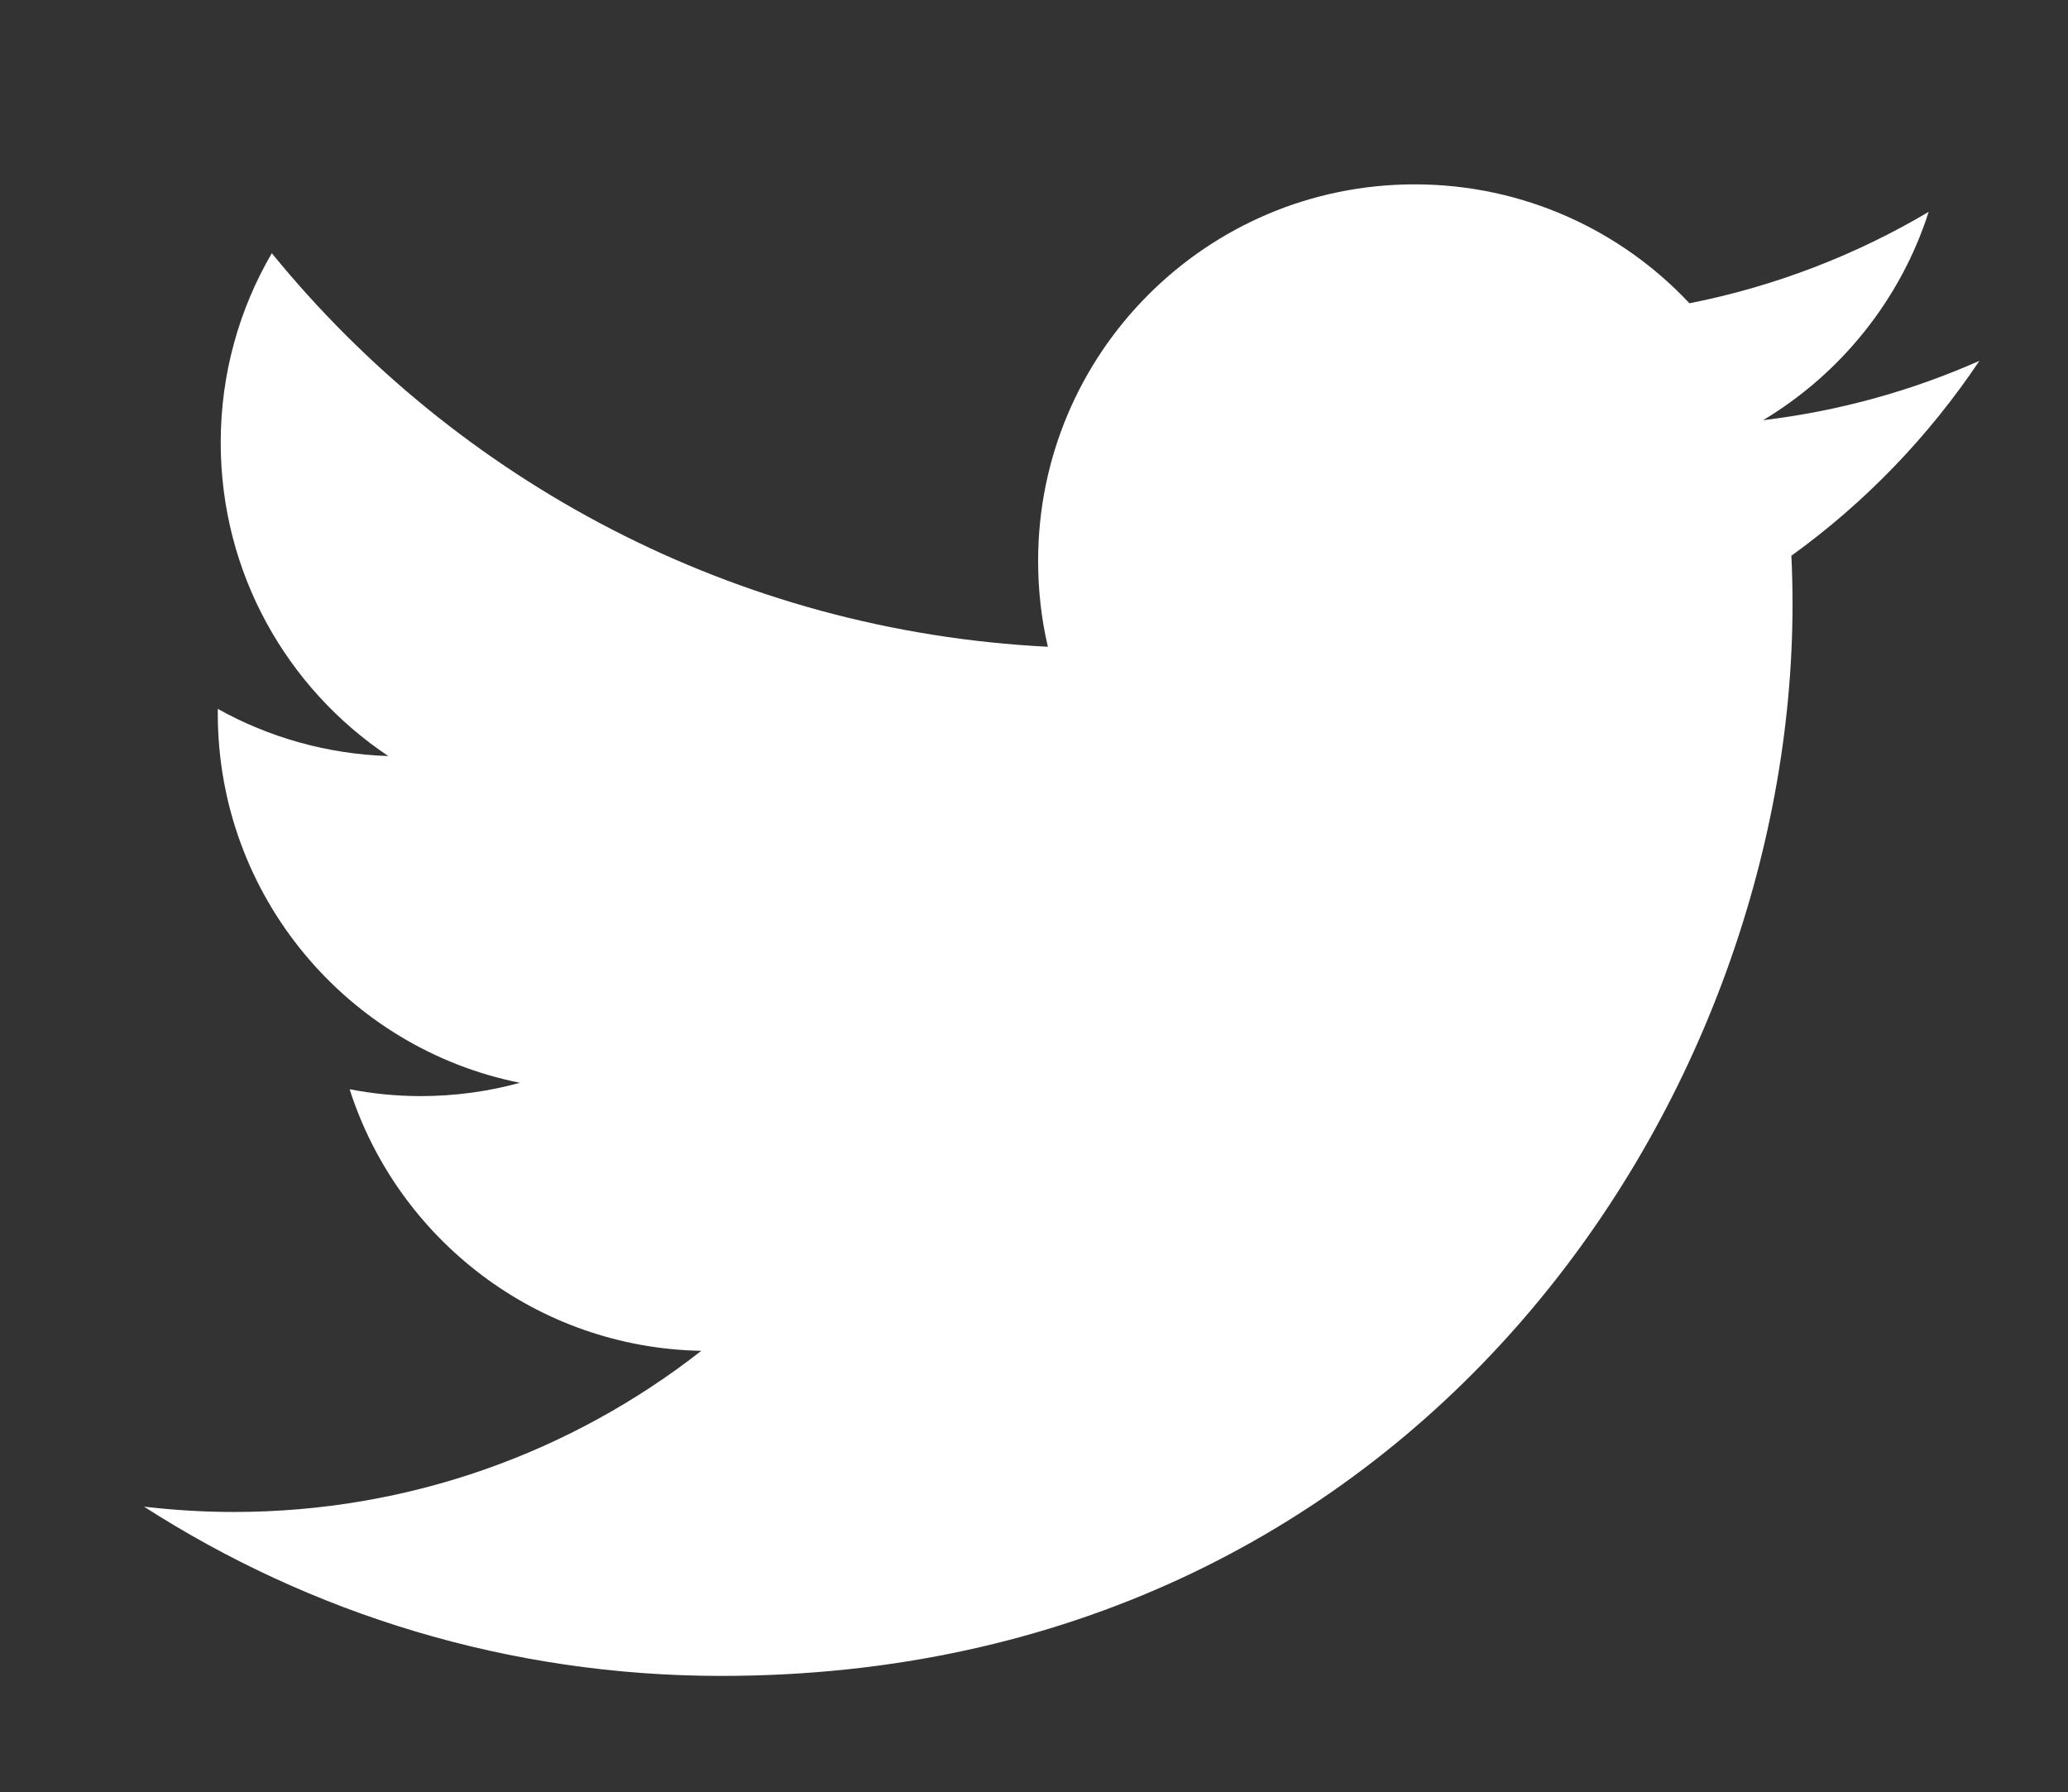 <?xml version="1.0" encoding="utf-8"?>
<!-- Generator: Adobe Illustrator 16.0.4, SVG Export Plug-In . SVG Version: 6.00 Build 0)  -->
<!DOCTYPE svg PUBLIC "-//W3C//DTD SVG 1.1//EN" "http://www.w3.org/Graphics/SVG/1.1/DTD/svg11.dtd">
<svg version="1.1" id="Layer_1" xmlns="http://www.w3.org/2000/svg" xmlns:xlink="http://www.w3.org/1999/xlink" x="0px" y="0px"
	 width="16.313px" height="14.136px" viewBox="0 0 16.313 14.136" enable-background="new 0 0 16.313 14.136" xml:space="preserve">
<rect x="0" y="0" width="16.313" height="14.136" fill="#333333" stroke="none"/>
<g>
	<g>
		<g>
			<g>
				<rect x="-34.393" y="4.179" fill="#FFFFFF" width="2.89" height="9.288"/>
				<path fill="#FFFFFF" d="M-32.947-0.438c-0.927,0-1.675,0.75-1.675,1.673c0,0.924,0.748,1.674,1.675,1.674
					c0.922,0,1.673-0.75,1.673-1.674C-31.273,0.312-32.024-0.438-32.947-0.438"/>
			</g>
			<path fill="#FFFFFF" d="M-29.693,13.466h2.884V8.871c0-1.211,0.229-2.383,1.731-2.383c1.479,0,1.5,1.385,1.5,2.463v4.516h2.884
				V8.373c0-2.502-0.54-4.425-3.461-4.425c-1.404,0-2.346,0.77-2.731,1.5h-0.039V4.179h-2.768V13.466z"/>
		</g>
		<path fill="#FFFFFF" d="M15.614,2.846c-0.533,0.236-1.105,0.396-1.706,0.468c0.613-0.368,1.084-0.95,1.306-1.643
			c-0.574,0.34-1.21,0.587-1.887,0.721c-0.541-0.577-1.313-0.938-2.168-0.938c-1.64,0-2.97,1.33-2.97,2.97
			c0,0.233,0.026,0.459,0.077,0.677C5.797,4.977,3.608,3.794,2.144,1.997C1.888,2.436,1.741,2.946,1.741,3.491
			c0,1.03,0.524,1.939,1.322,2.472C2.576,5.947,2.118,5.814,1.718,5.591c0,0.013,0,0.025,0,0.037c0,1.439,1.024,2.64,2.383,2.912
			C3.851,8.609,3.588,8.645,3.317,8.645c-0.191,0-0.377-0.019-0.559-0.054c0.378,1.181,1.475,2.039,2.774,2.063
			c-1.017,0.796-2.297,1.271-3.688,1.271c-0.24,0-0.476-0.015-0.708-0.042c1.314,0.844,2.875,1.335,4.553,1.335
			c5.463,0,8.451-4.526,8.451-8.451c0-0.128-0.003-0.257-0.009-0.384C14.711,3.965,15.215,3.442,15.614,2.846z"/>
		<path fill="#FFFFFF" d="M41.041,13.363v-6.27h-1.658V4.835h1.658c0,0,0-0.925,0-1.929c0-1.515,0.98-2.907,3.236-2.907
			c0.914,0,1.59,0.087,1.59,0.087l-0.053,2.108c0,0-0.689-0.007-1.441-0.007c-0.814,0-0.945,0.375-0.945,0.998
			c0,0.492,0-1.049,0,1.649h2.451l-0.107,2.257h-2.344v6.27H41.041z"/>
	</g>
	<path fill="#FFFFFF" stroke="#FFFFFF" stroke-width="0.043" stroke-miterlimit="10" d="M80.463,12.828
		c0.018,0.016,0.033,0.035,0.043,0.058c0.01,0.021,0.016,0.045,0.018,0.068s-0.002,0.048-0.01,0.07
		c-0.006,0.022-0.018,0.044-0.035,0.063l-0.855,0.986c-0.008,0.01-0.018,0.019-0.027,0.025c-0.01,0.008-0.02,0.014-0.029,0.02
		c-0.012,0.005-0.021,0.009-0.033,0.012s-0.023,0.005-0.035,0.006c-0.012,0-0.023,0-0.035-0.002s-0.023-0.004-0.033-0.008
		c-0.012-0.004-0.023-0.008-0.033-0.015c-0.01-0.006-0.02-0.013-0.029-0.021l-4.211-3.778c-0.018-0.017-0.031-0.036-0.043-0.059
		c-0.01-0.021-0.016-0.045-0.018-0.068c0-0.023,0.002-0.047,0.01-0.07c0.008-0.022,0.02-0.043,0.037-0.062l-0.484-0.48
		c-0.084,0.074-0.172,0.146-0.262,0.215s-0.184,0.134-0.281,0.195c-0.096,0.062-0.195,0.122-0.299,0.178
		c-0.104,0.055-0.209,0.106-0.318,0.154c-0.127,0.057-0.256,0.106-0.385,0.15c-0.129,0.043-0.26,0.081-0.391,0.111
		c-0.131,0.032-0.264,0.057-0.395,0.076c-0.133,0.02-0.266,0.032-0.396,0.04c-0.459,0.025-0.914-0.02-1.354-0.13
		c-0.439-0.109-0.859-0.284-1.248-0.518c-0.389-0.234-0.744-0.527-1.053-0.874c-0.307-0.347-0.566-0.745-0.762-1.19
		c-0.25-0.575-0.371-1.172-0.377-1.76c-0.004-0.587,0.107-1.165,0.322-1.7c0.213-0.535,0.529-1.027,0.938-1.447
		c0.404-0.418,0.9-0.764,1.471-1.005c0.127-0.054,0.256-0.102,0.387-0.143c0.129-0.041,0.26-0.076,0.389-0.105
		c0.131-0.029,0.262-0.052,0.393-0.069c0.133-0.017,0.264-0.028,0.395-0.034c0.453-0.019,0.902,0.031,1.334,0.144
		s0.846,0.288,1.227,0.521c0.381,0.232,0.73,0.522,1.031,0.863c0.303,0.341,0.557,0.733,0.752,1.171
		c0.156,0.356,0.266,0.722,0.326,1.089c0.061,0.367,0.074,0.735,0.043,1.098c-0.029,0.362-0.104,0.718-0.221,1.061
		c-0.115,0.342-0.271,0.67-0.467,0.975l0.523,0.469l0.029-0.032c0.008-0.009,0.018-0.018,0.027-0.024
		c0.01-0.008,0.02-0.014,0.031-0.02c0.01-0.004,0.021-0.008,0.033-0.011s0.023-0.005,0.035-0.005
		c0.012-0.002,0.021-0.001,0.033,0.001c0.012,0.001,0.023,0.005,0.035,0.008c0.012,0.004,0.021,0.009,0.033,0.015
		c0.01,0.006,0.02,0.014,0.029,0.022L80.463,12.828z M72.982,9.196c0.42-0.185,0.783-0.446,1.078-0.761
		c0.295-0.313,0.523-0.68,0.676-1.075c0.152-0.395,0.229-0.819,0.221-1.249c-0.006-0.43-0.098-0.865-0.283-1.284
		c-0.145-0.325-0.334-0.616-0.557-0.869c-0.225-0.253-0.482-0.467-0.766-0.64s-0.59-0.302-0.908-0.386
		c-0.32-0.083-0.654-0.12-0.99-0.104c-0.098,0.004-0.193,0.013-0.291,0.025s-0.195,0.03-0.291,0.052
		c-0.098,0.022-0.193,0.048-0.291,0.079c-0.096,0.031-0.191,0.066-0.285,0.106c-0.422,0.18-0.789,0.436-1.088,0.746
		c-0.301,0.311-0.533,0.676-0.691,1.071c-0.158,0.396-0.238,0.823-0.234,1.256c0.004,0.434,0.094,0.875,0.279,1.299
		c0.145,0.33,0.336,0.625,0.562,0.881s0.49,0.473,0.777,0.646s0.598,0.303,0.922,0.385c0.324,0.081,0.66,0.115,1,0.097
		c0.098-0.006,0.195-0.015,0.293-0.029c0.098-0.014,0.195-0.031,0.291-0.055c0.098-0.023,0.193-0.051,0.291-0.082
		C72.793,9.274,72.887,9.237,72.982,9.196"/>
</g>
</svg>
